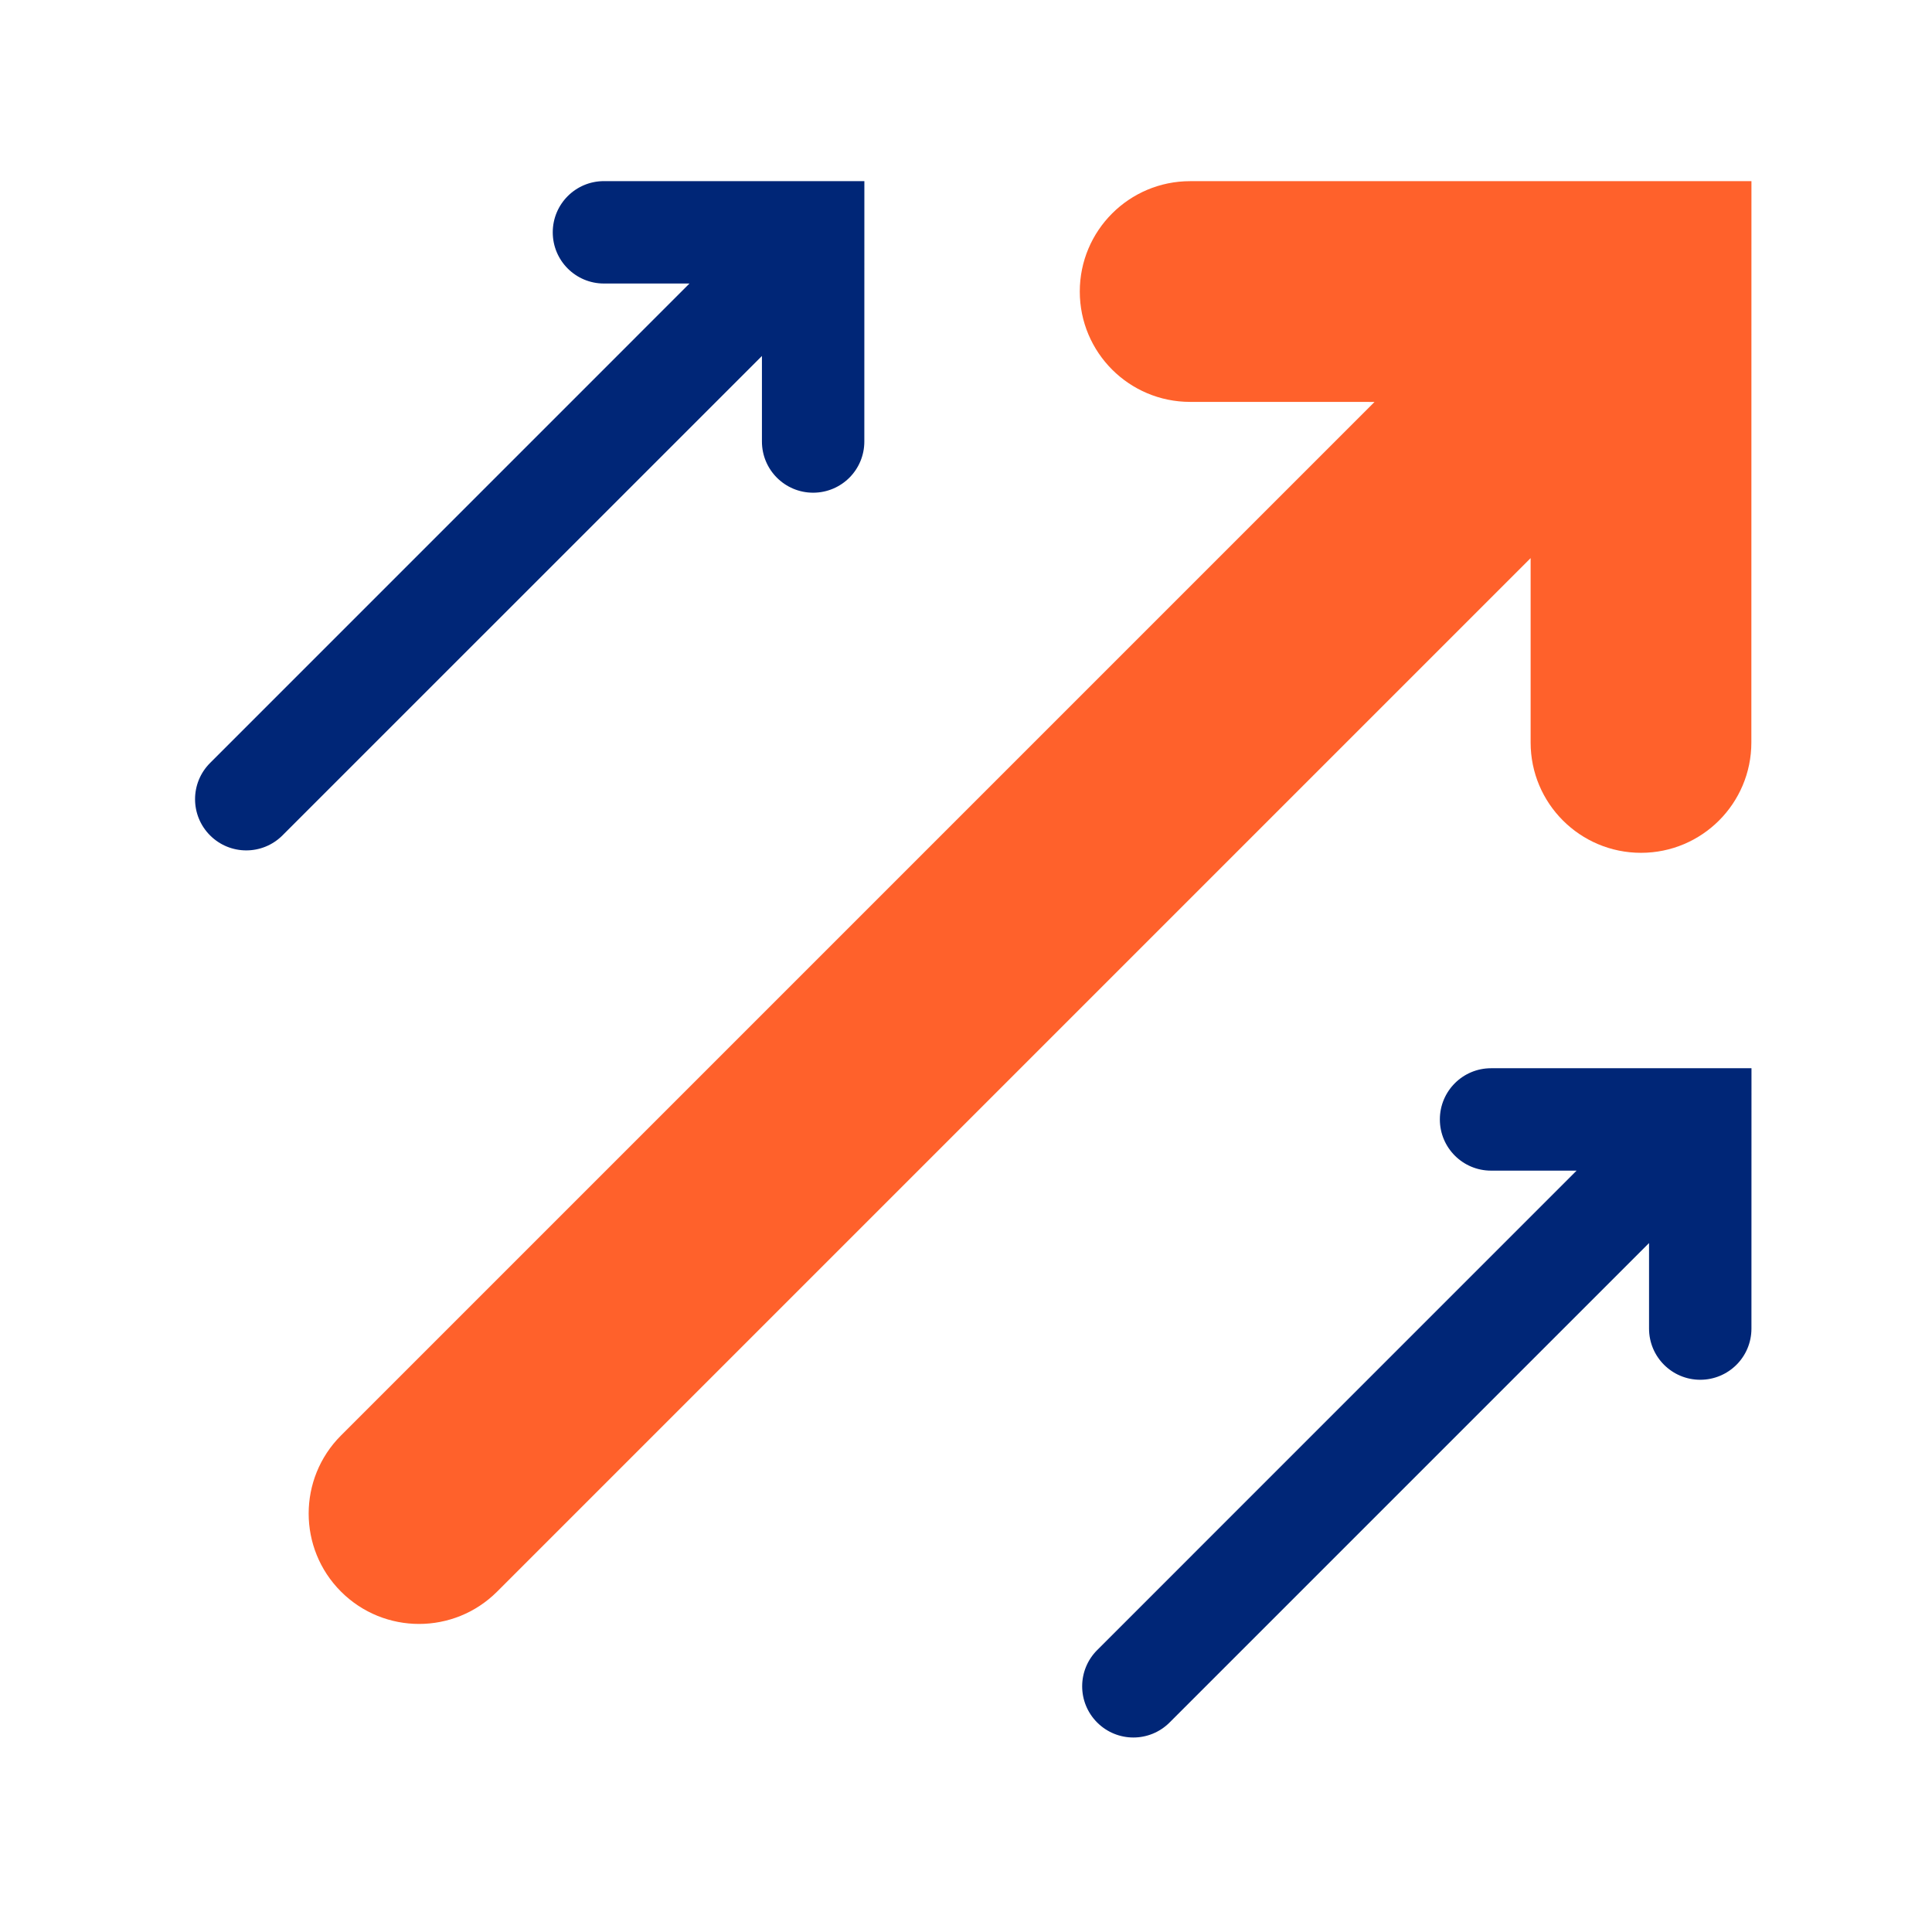 <?xml version="1.0" encoding="utf-8"?>
<!-- Generator: Adobe Illustrator 25.3.1, SVG Export Plug-In . SVG Version: 6.00 Build 0)  -->
<svg version="1.1" xmlns="http://www.w3.org/2000/svg" xmlns:xlink="http://www.w3.org/1999/xlink" x="0px" y="0px"
	 viewBox="0 0 48 48" style="enable-background:new 0 0 48 48;" xml:space="preserve">
<style type="text/css">
	.st0{fill:#002677;}
	.st1{fill:#FF612B;}
</style>
<g id="white_space">
</g>
<g id="Layer_1">
	<path class="st0" d="M15.005,4.5c-0.703,0-1.272,0.569-1.272,1.272c0,0.703,0.569,1.272,1.272,1.272l2.125,0
		L5.219,18.956c-0.497,0.497-0.497,1.302,0,1.799s1.302,0.497,1.799,0L18.93,8.844v2.125
		c-0,0.703,0.569,1.272,1.272,1.272c0.351,0,0.669-0.142,0.9-0.372c0.23-0.23,0.372-0.548,0.372-0.9
		L21.475,4.5L15.005,4.5z"/>
	<path class="st0" d="M37.045,26.54c-0.703,0-1.272,0.569-1.272,1.272c0,0.703,0.569,1.272,1.272,1.272l2.125,0
		L27.259,40.996c-0.497,0.497-0.497,1.302,0,1.799s1.302,0.497,1.799,0l11.912-11.912v2.125
		c-0,0.703,0.569,1.272,1.272,1.272c0.351,0,0.669-0.142,0.9-0.372c0.23-0.23,0.372-0.548,0.372-0.9
		l0.001-6.469L37.045,26.54z"/>
	<path class="st1" d="M29.569,4.501c-1.515,0-2.742,1.227-2.742,2.742c0,1.515,1.227,2.742,2.742,2.742
		l4.581,0.001L8.472,35.664c-1.071,1.071-1.071,2.808,0,3.879s2.808,1.071,3.879-0l25.677-25.677v4.58
		c-0.001,1.514,1.227,2.742,2.742,2.742c0.757,0,1.443-0.307,1.939-0.803c0.496-0.496,0.803-1.182,0.803-1.939
		l0.002-13.945L29.569,4.501z"/>
</g>
</svg>
